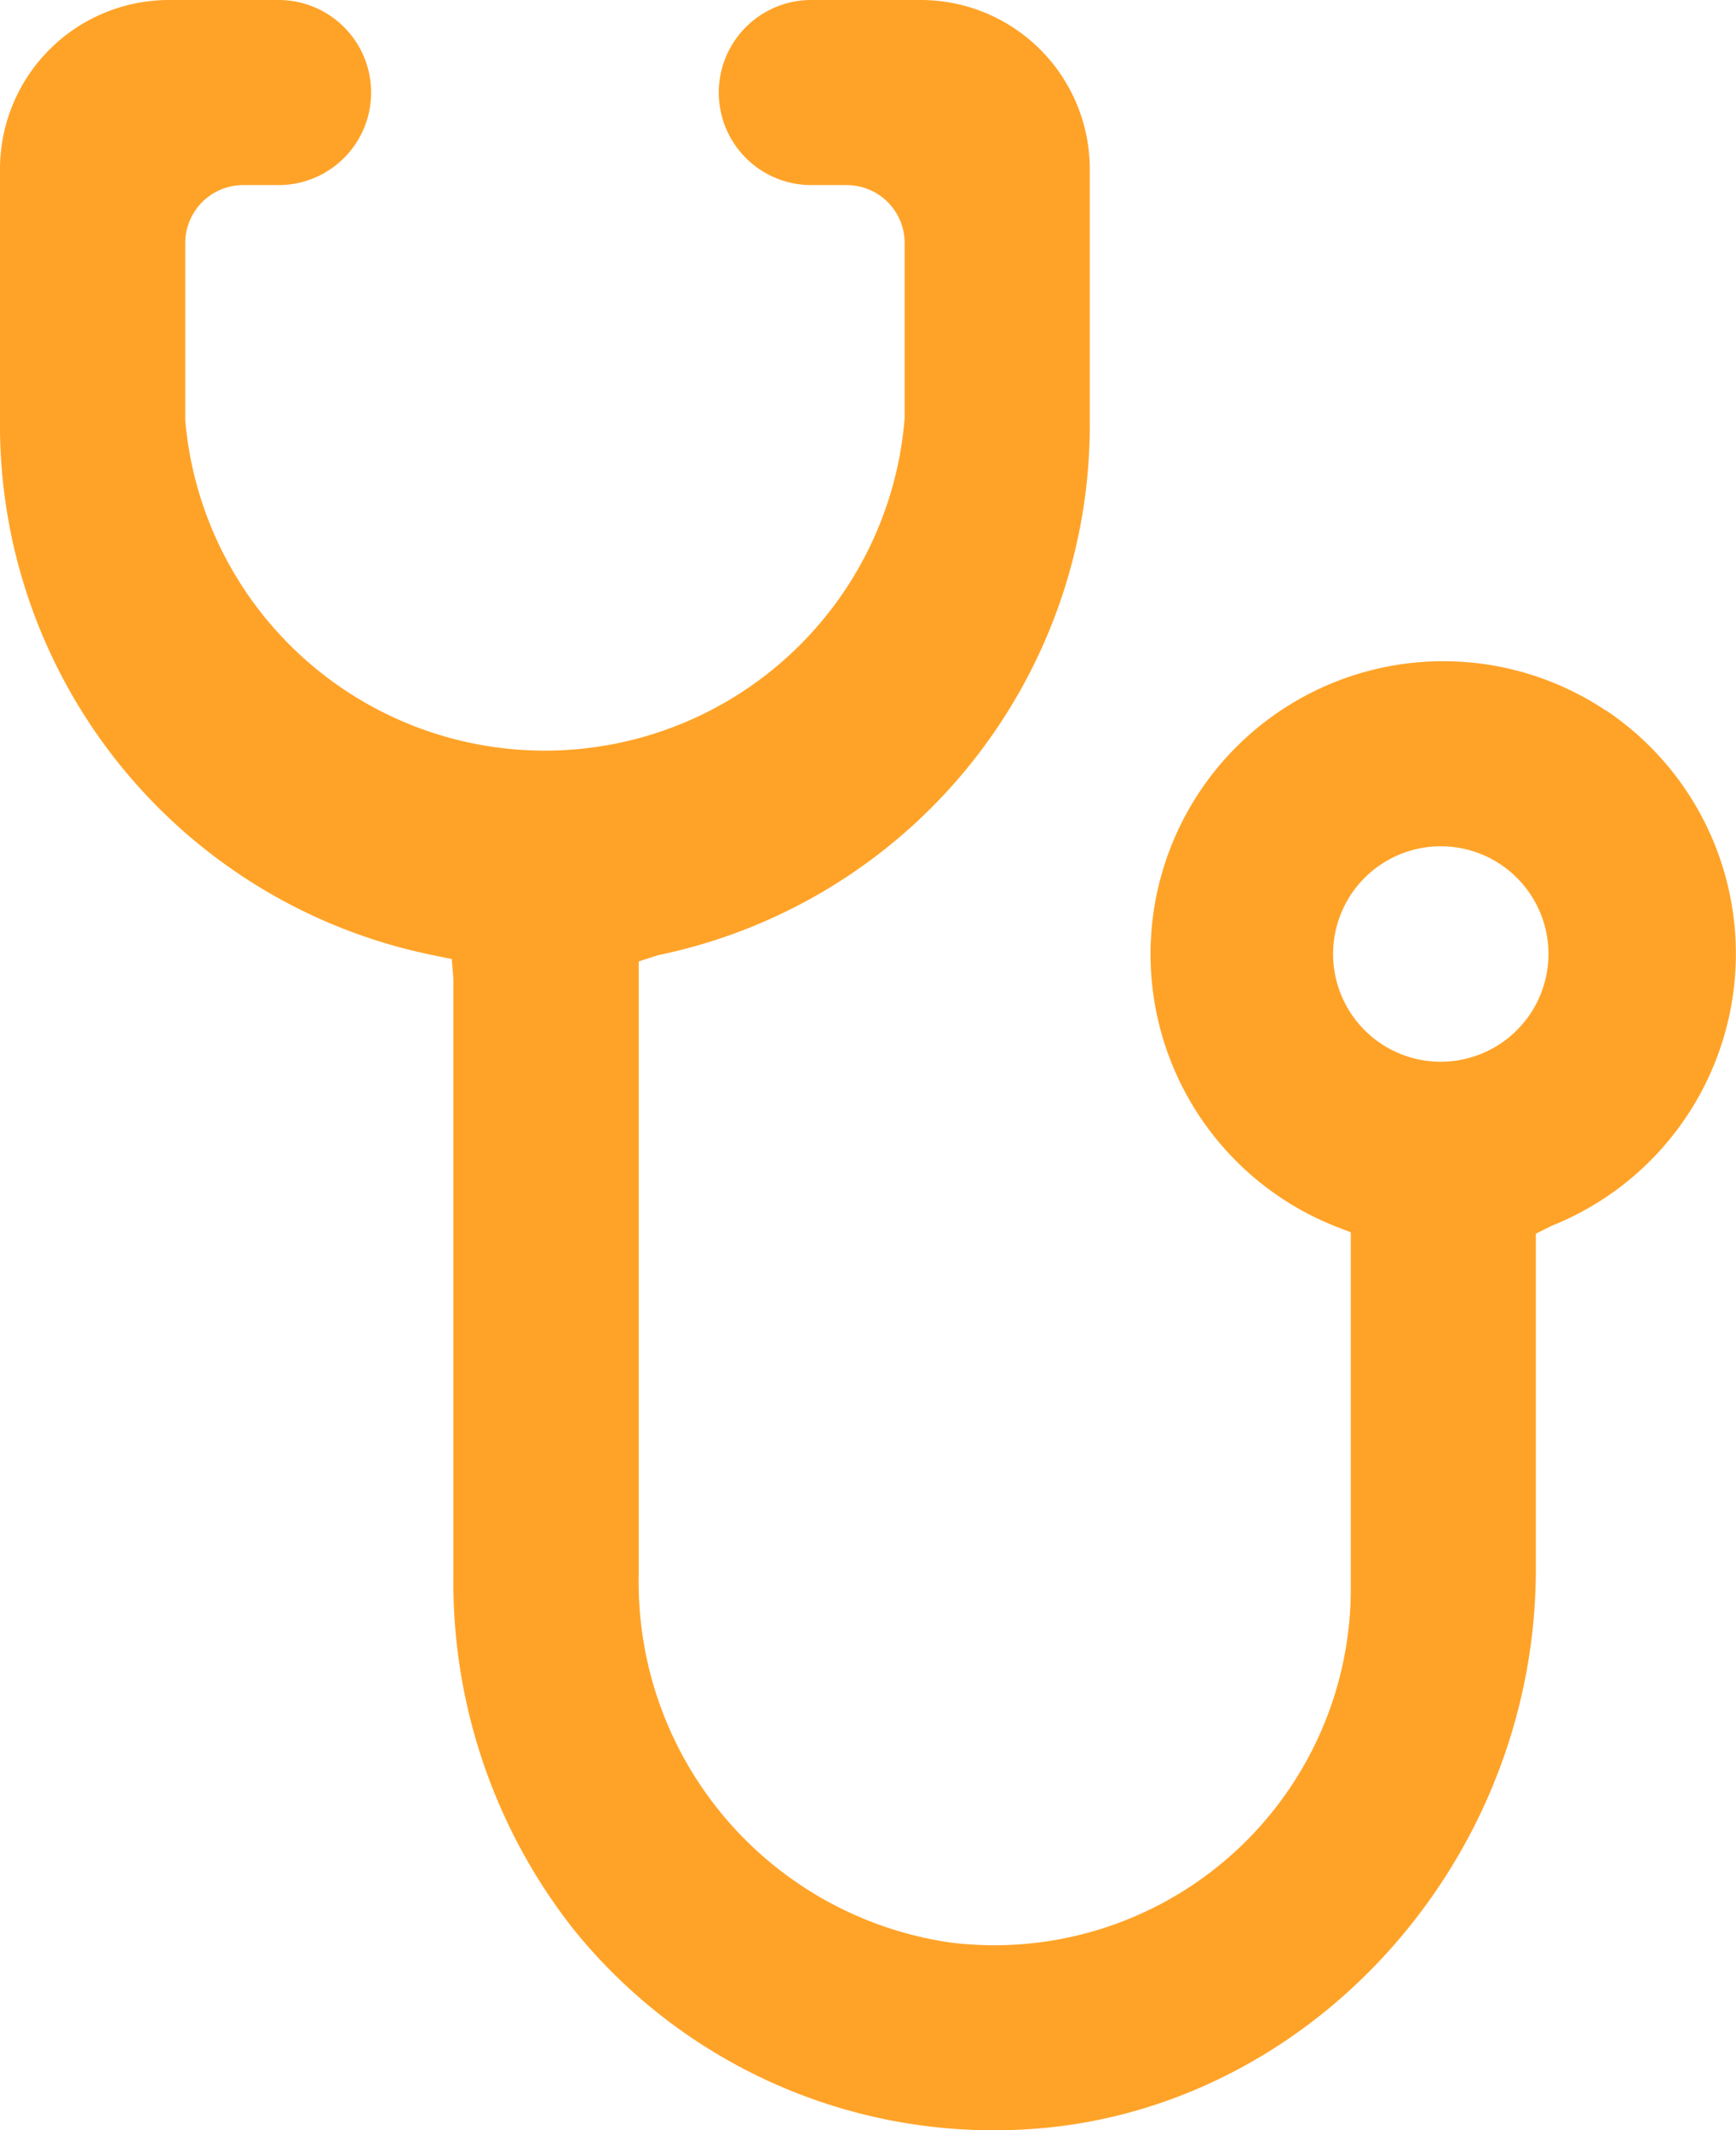 <svg xmlns="http://www.w3.org/2000/svg" width="44.027" height="54" viewBox="0 0 44.027 54"><defs><style>.a{fill:#ffa328;fill-rule:evenodd;}</style></defs><g transform="translate(-19 -1362)"><path class="a" d="M55.54,1388.915a2.731,2.731,0,1,1,2.731-2.73,2.734,2.734,0,0,1-2.731,2.73m4.191-8.9A7.424,7.424,0,1,0,52.9,1393.1l.358.139v9.041a9.04,9.04,0,0,1-10.159,8.962,9.228,9.228,0,0,1-7.9-9.314v-15.556l.493-.159a13.724,13.724,0,0,0,10.946-13.545v-6.383A4.288,4.288,0,0,0,42.348,1362H39.575a2.346,2.346,0,1,0,0,4.692h.9a1.469,1.469,0,0,1,1.468,1.468v4.438a9.153,9.153,0,0,1-18.245.047l0-4.485a1.47,1.47,0,0,1,1.468-1.468h.9a2.346,2.346,0,0,0,0-4.692H23.282A4.287,4.287,0,0,0,19,1366.282v6.385a13.708,13.708,0,0,0,11.009,13.552l.448.092.042.508v15.087a14.224,14.224,0,0,0,3.008,8.952,13.687,13.687,0,0,0,11.344,5.129c7.221-.32,13.1-6.7,13.1-14.213v-8.5l.4-.2a7.425,7.425,0,0,0,1.38-13.065"/></g></svg>